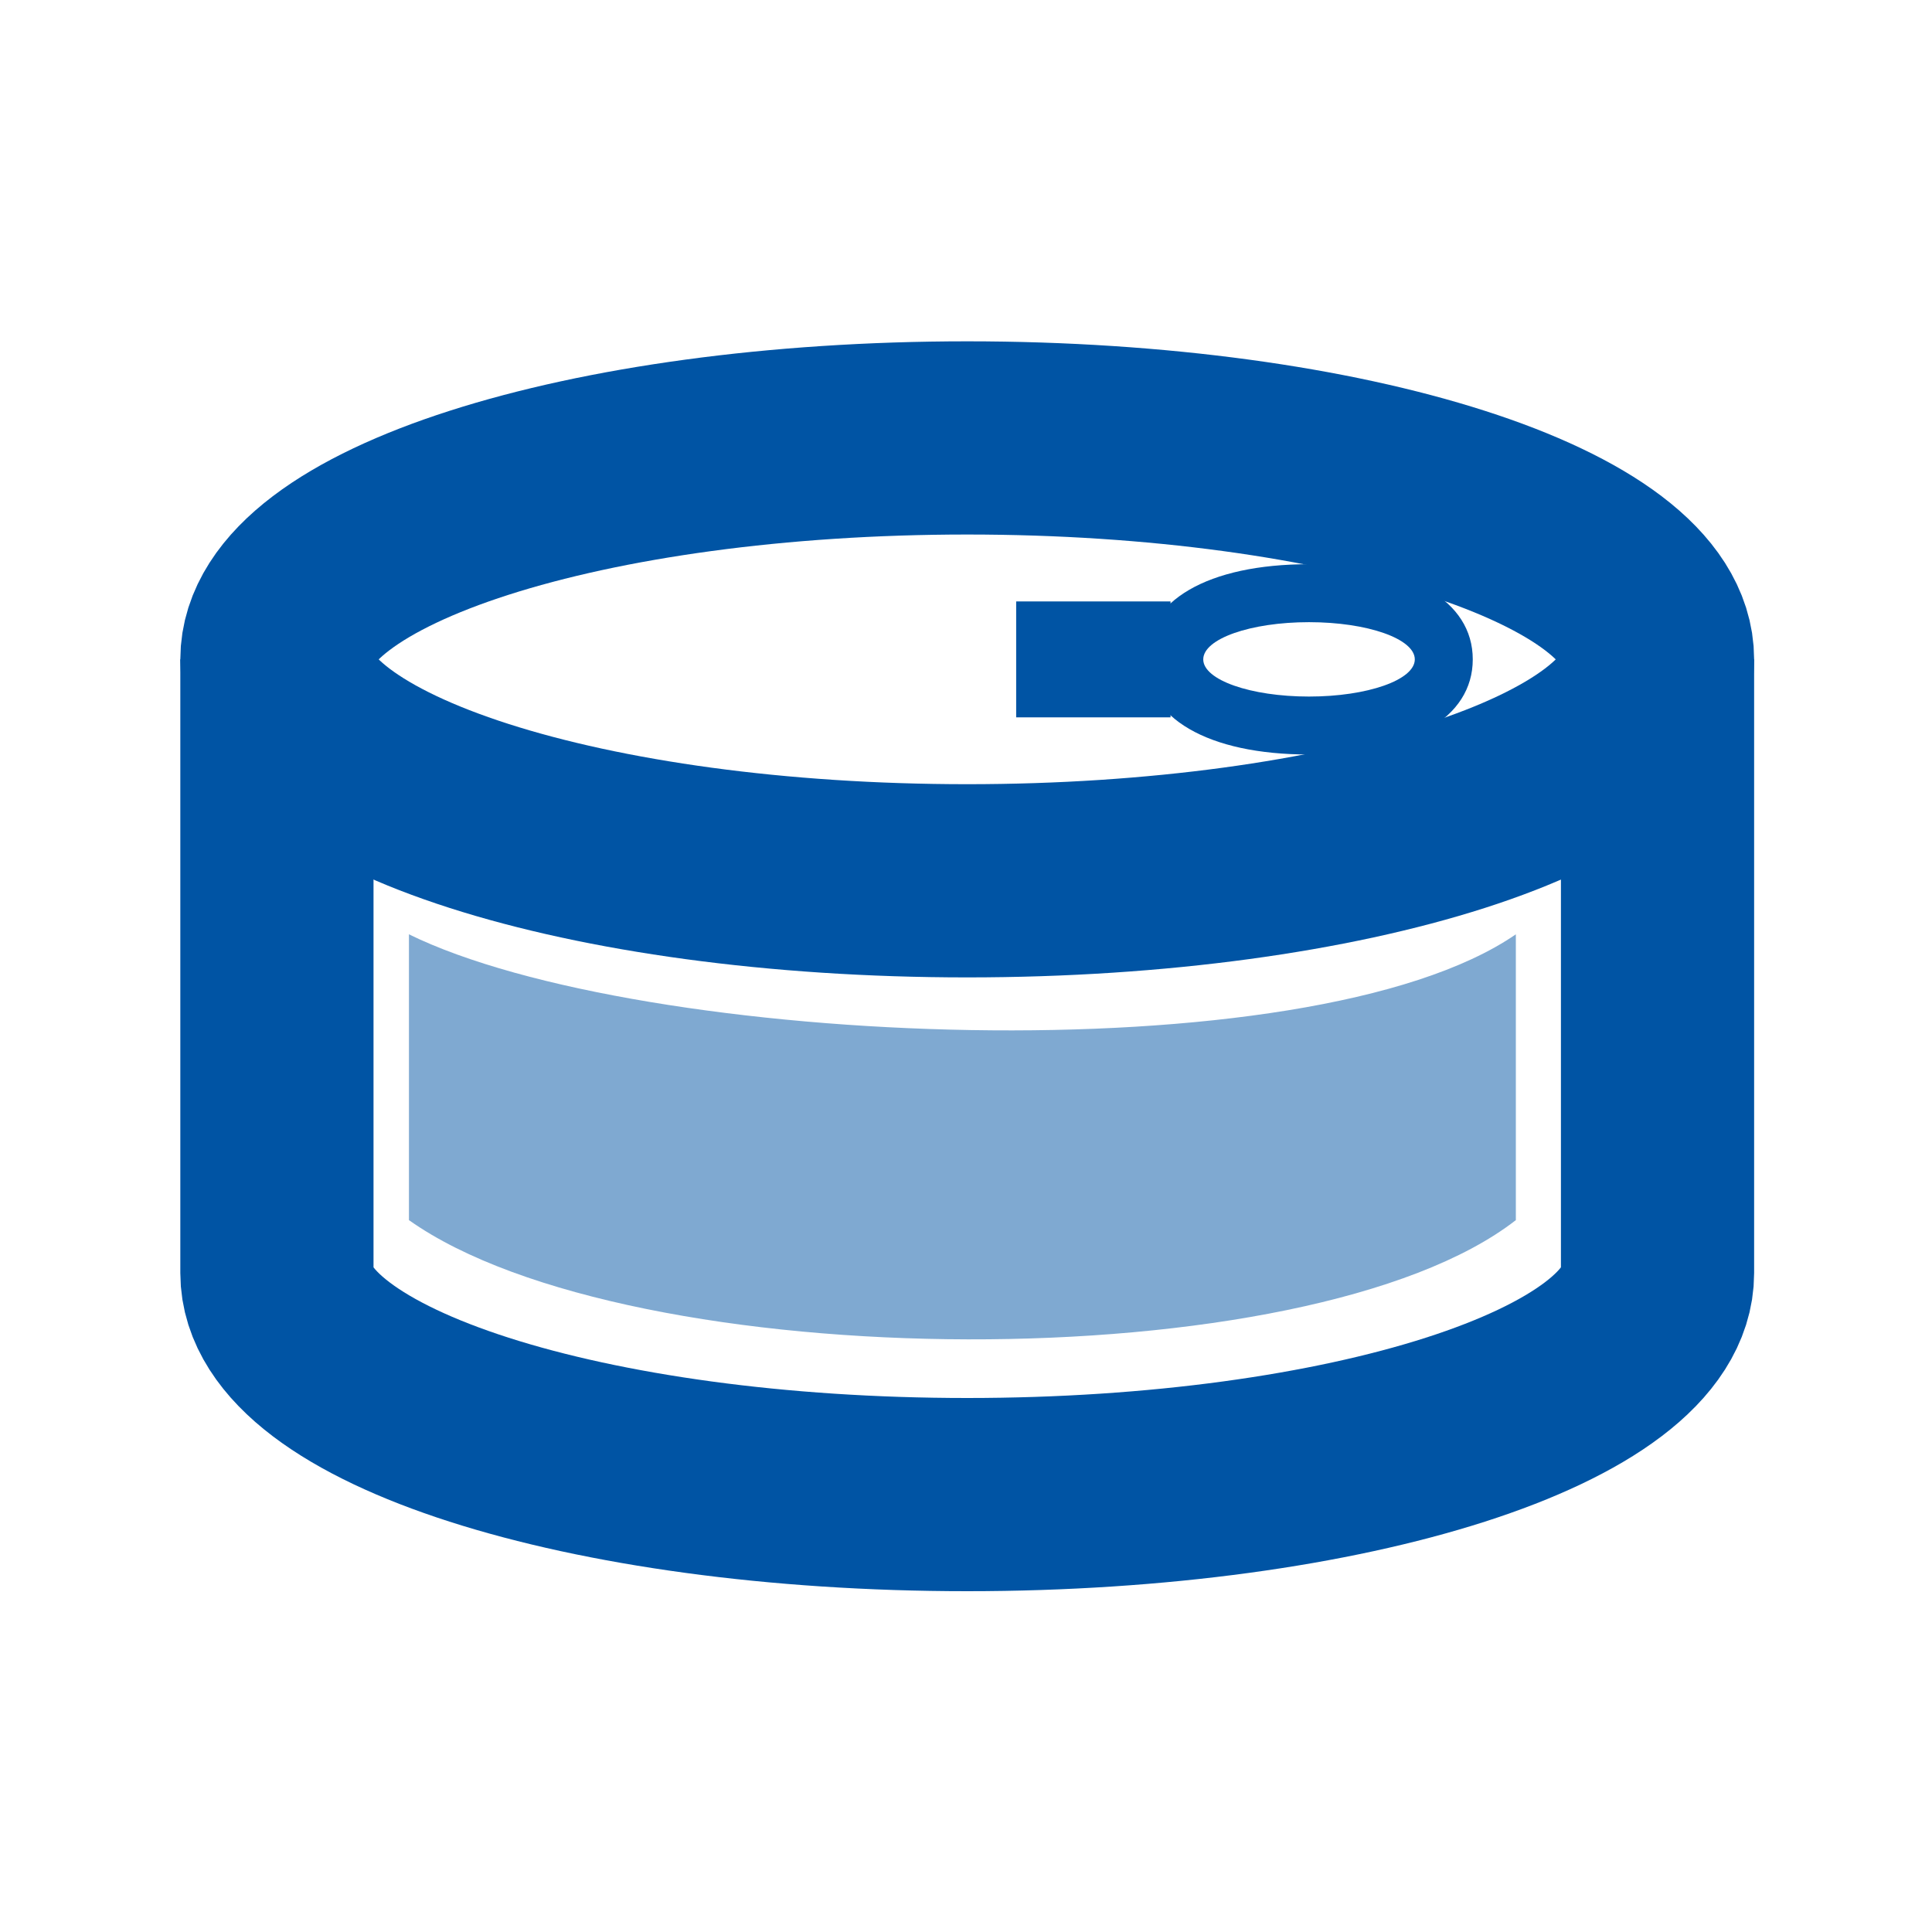 <svg width="30" height="30" viewBox="0 0 30 30" fill="none" xmlns="http://www.w3.org/2000/svg">
<g id="Property 1=Can">
<g id="Wet Food icon">
<path id="Stroke 1" fill-rule="evenodd" clip-rule="evenodd" d="M25.738 10.239C25.738 12.138 20.939 13.677 15.019 13.677C9.099 13.677 4.3 12.138 4.3 10.239C4.3 8.34 9.099 6.8 15.019 6.8C20.939 6.8 25.738 8.34 25.738 10.239Z" stroke="#0054A4" stroke-width="3"/>
<path id="Fill 3" fill-rule="evenodd" clip-rule="evenodd" d="M20.326 8.761C18.758 8.761 17.784 9.327 17.784 10.239C17.784 11.15 18.758 11.716 20.326 11.716C21.894 11.716 22.869 11.15 22.869 10.239C22.869 9.327 21.894 8.761 20.326 8.761ZM20.326 9.661C21.234 9.661 21.969 9.919 21.969 10.239C21.969 10.558 21.234 10.816 20.326 10.816C19.419 10.816 18.684 10.558 18.684 10.239C18.684 9.919 19.419 9.661 20.326 9.661Z" fill="#0054A4"/>
<path id="Stroke 5" d="M4.3 10.239V19.768C4.3 21.667 9.099 23.208 15.019 23.208C20.939 23.208 25.738 21.667 25.738 19.768V10.239" stroke="#0054A4" stroke-width="3"/>
<path id="Stroke 7" d="M18.176 10.239H15.779" stroke="#0054A4" stroke-width="1.8"/>
<path id="Fill 9" fill-rule="evenodd" clip-rule="evenodd" d="M6.35 14.508C9.913 16.258 20.326 16.723 23.538 14.508V18.946C20.326 21.446 9.788 21.383 6.35 18.946V14.508Z" fill="#0054A4" fill-opacity="0.5"/>
</g>
</g>
</svg>
